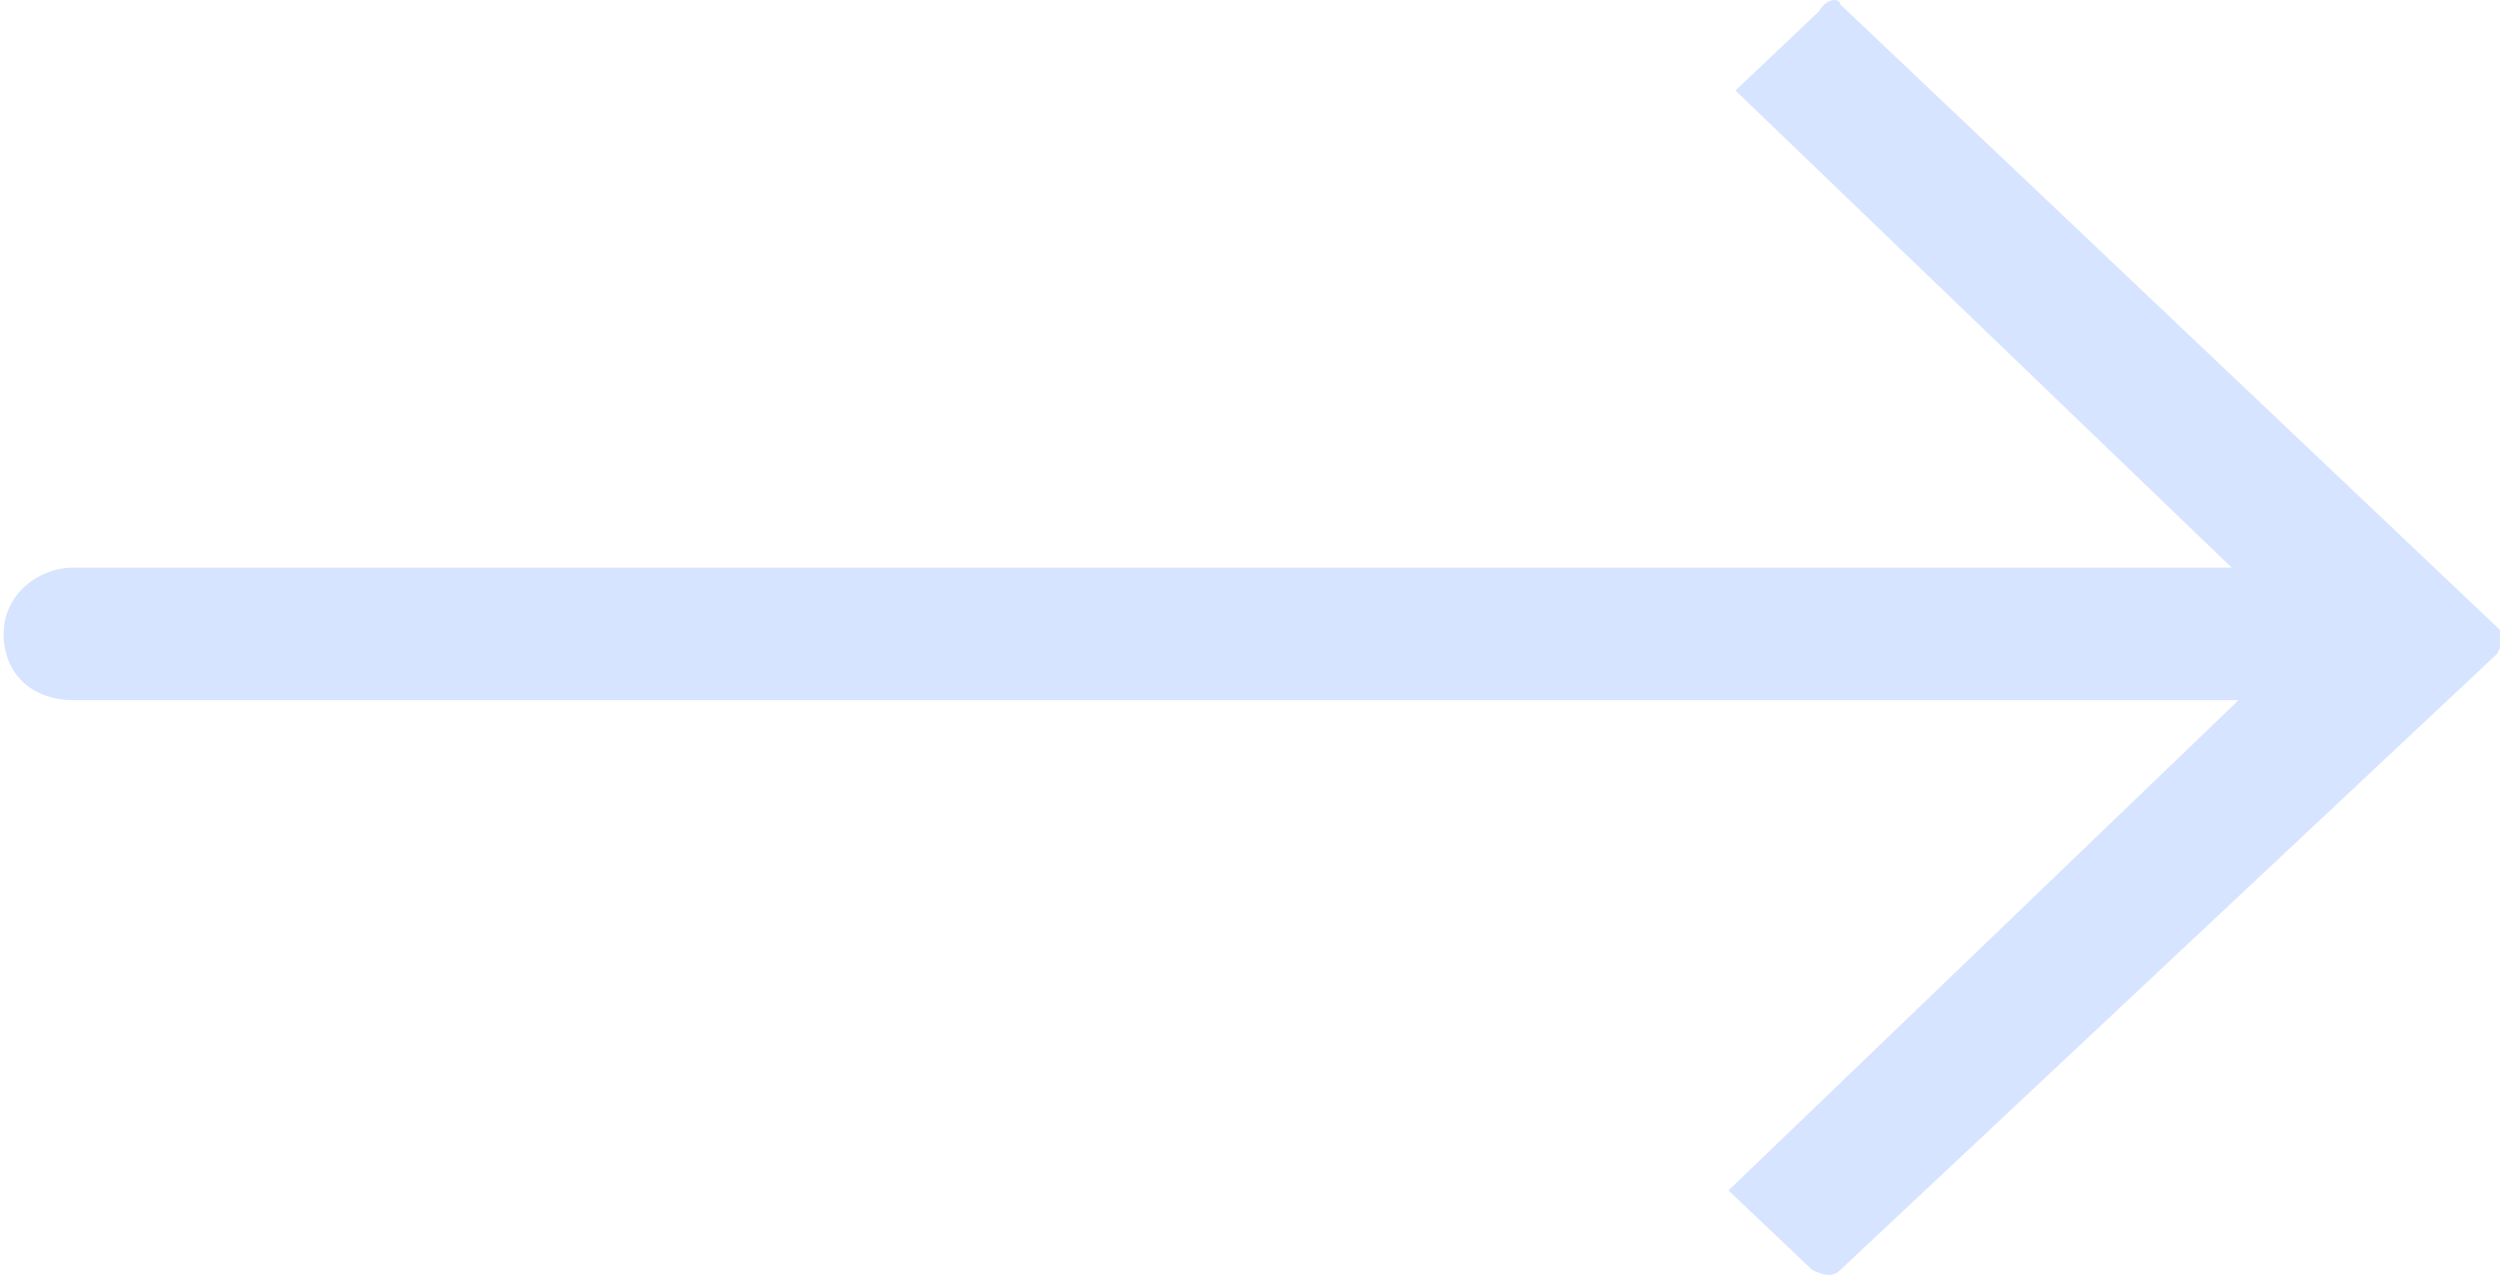 <?xml version="1.0" encoding="UTF-8"?> <svg xmlns="http://www.w3.org/2000/svg" viewBox="0 0 50.00 25.53" data-guides="{&quot;vertical&quot;:[],&quot;horizontal&quot;:[]}"><defs></defs><path fill="#d7e4ff" stroke="none" fill-opacity="1" stroke-width="1" stroke-opacity="1" clip-rule="evenodd" fill-rule="evenodd" font-size-adjust="" id="tSvga3daf51259" title="Path 1" d="M36.805 0.087C41.185 4.24 45.565 8.392 49.944 12.545C50.083 12.677 50.083 12.81 49.944 13.075C45.565 17.183 41.185 21.291 36.805 25.4C36.665 25.532 36.525 25.532 36.246 25.4C35.687 24.869 35.128 24.339 34.569 23.809C37.97 20.54 41.371 17.271 44.773 14.002C23.675 14.002 22.568 14.002 1.471 14.002C0.632 14.002 0.073 13.472 0.073 12.677C0.073 11.882 0.772 11.352 1.471 11.352C22.521 11.352 23.582 11.352 44.633 11.352C41.325 8.171 38.017 4.991 34.709 1.81C35.268 1.28 35.827 0.75 36.386 0.22C36.525 -0.045 36.805 -0.045 36.805 0.087Z"></path></svg> 